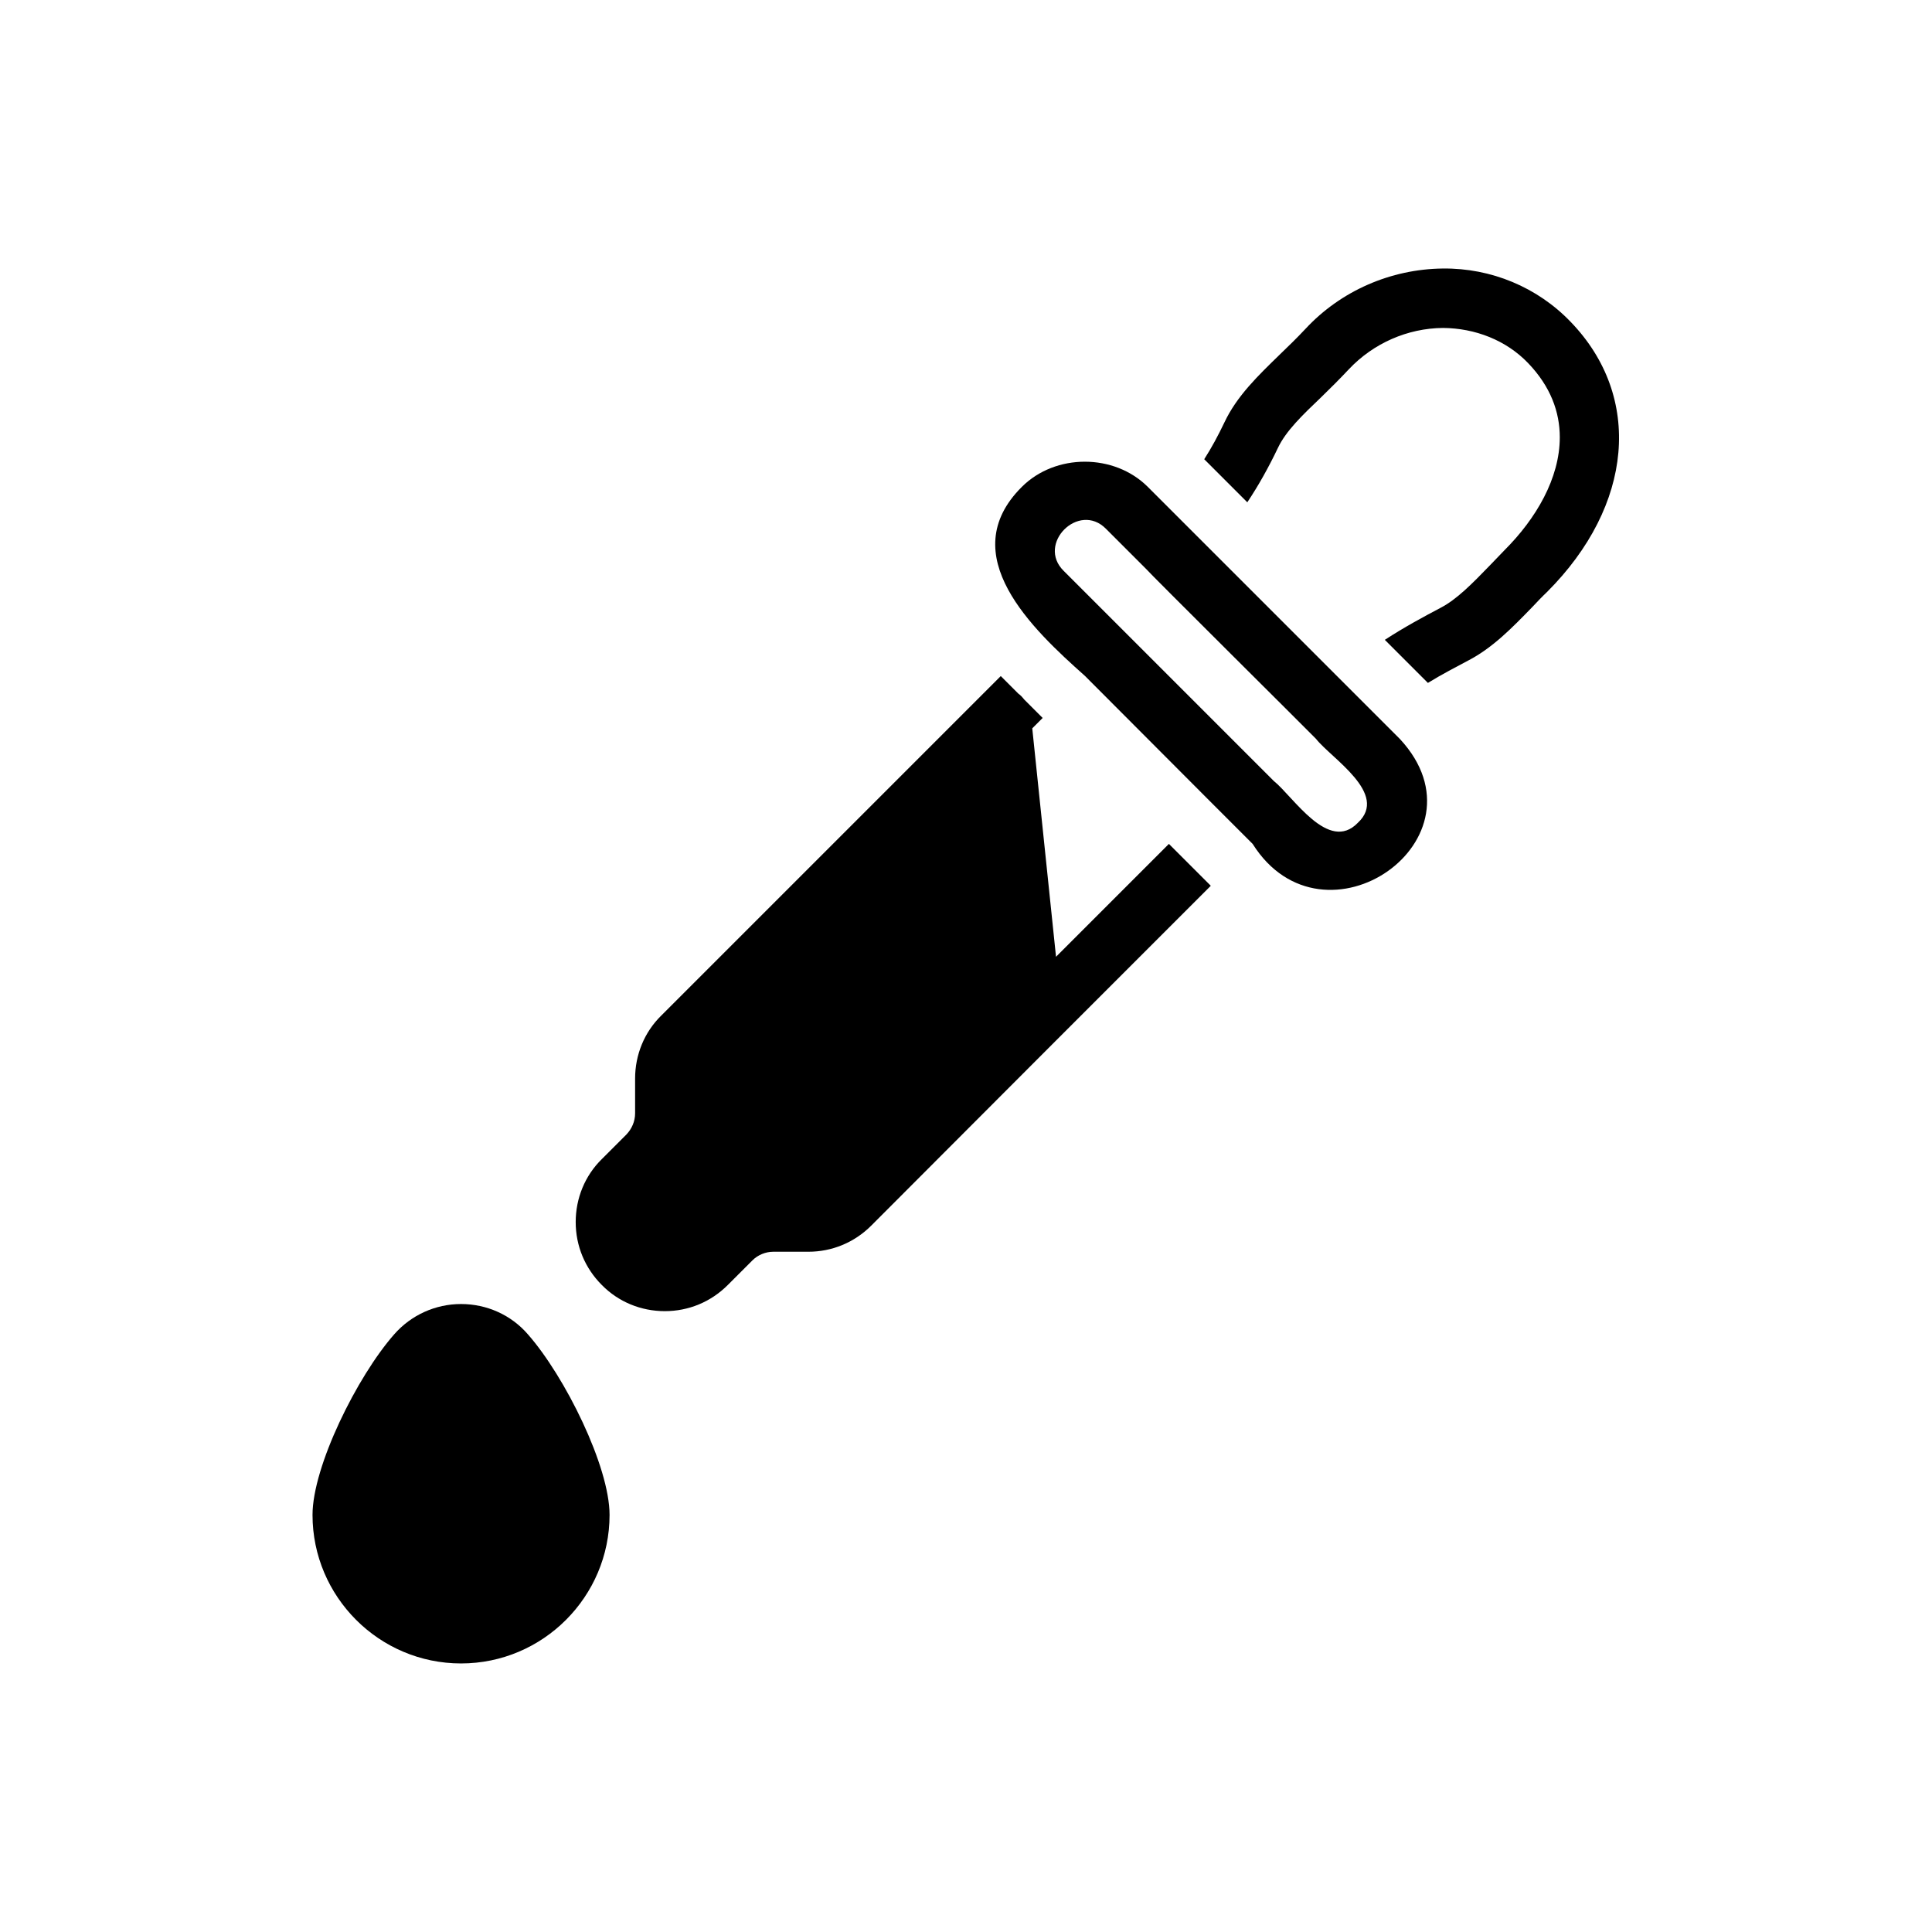<?xml version="1.0" encoding="UTF-8"?>
<!-- Uploaded to: ICON Repo, www.svgrepo.com, Generator: ICON Repo Mixer Tools -->
<svg fill="#000000" width="800px" height="800px" version="1.1" viewBox="144 144 512 512" xmlns="http://www.w3.org/2000/svg">
 <g>
  <path d="m453.77 367.64-29.914 29.914-6.297-60.535 2.754-2.754-4.898-4.898c-0.465-0.59-0.953-1.133-1.566-1.566l-4.637-4.637-89.977 89.977c-4.488 4.41-6.926 10.391-6.926 16.688v9.211c0 2.125-0.867 4.094-2.281 5.59l-6.535 6.535c-4.488 4.41-6.926 10.391-6.926 16.688s2.441 12.203 6.926 16.688c4.41 4.488 10.391 6.926 16.688 6.926s12.203-2.441 16.688-6.926l6.535-6.535c1.418-1.418 3.465-2.281 5.512-2.281h9.289c6.297 0 12.203-2.441 16.688-6.926l48.727-48.809 41.25-41.25z"/>
  <path d="m515.01 339.86-66.832-66.832c-8.895-8.895-24.48-8.895-33.379 0-18.16 18.062 2.867 37.754 16.691 50.066 0 0 33.375 33.453 33.375 33.453l11.102 11.102c18.82 29.844 63.594-1.281 39.043-27.789zm-11.176 22.199c-7.789 8.055-17.074-6.926-22.277-11.102-7.984-8.023-48.613-48.582-55.656-55.656-7.293-7.156 3.988-18.441 11.18-11.176l10.625 10.625c0.199 0.426 44.645 44.57 45.027 45.027 4.074 5.203 19.418 14.566 11.102 22.281z"/>
  <path d="m560.27 229.33c-8.816-9.211-21.098-14.324-33.93-14.168-13.777 0.156-27 5.902-36.367 15.98-2.203 2.363-4.566 4.644-6.769 6.769-5.824 5.668-11.414 11.02-14.719 18.027-1.652 3.465-3.387 6.691-5.352 9.762l11.414 11.414c2.992-4.488 5.668-9.289 8.109-14.406 2.125-4.488 6.457-8.66 11.492-13.461 2.441-2.363 4.879-4.801 7.32-7.398 6.457-6.848 15.508-10.863 24.953-10.941 8.5 0.078 16.688 3.227 22.516 9.289 5.984 6.219 8.422 12.988 8.422 19.68 0 10.941-6.375 21.648-14.562 29.836-1.34 1.418-2.676 2.754-4.016 4.172-4.644 4.801-8.738 8.973-12.988 11.18-4.488 2.363-9.605 5.117-14.801 8.5l11.414 11.414c3.699-2.281 7.398-4.172 10.629-5.902 6.535-3.387 11.652-8.66 17.082-14.25 1.258-1.34 2.519-2.676 3.856-3.938 22.906-22.91 25.426-51.719 6.297-71.559z"/>
  <path d="m305.54 545.47c0 21.648-17.633 39.359-39.359 39.359-21.727 0-39.359-17.711-39.359-39.359 0-12.832 11.809-36.684 21.648-47.863 4.484-5.113 10.938-8.027 17.711-8.027 6.848 0 13.305 2.914 17.711 8.027 9.84 11.18 21.648 35.031 21.648 47.863z"/>
 </g>
</svg>